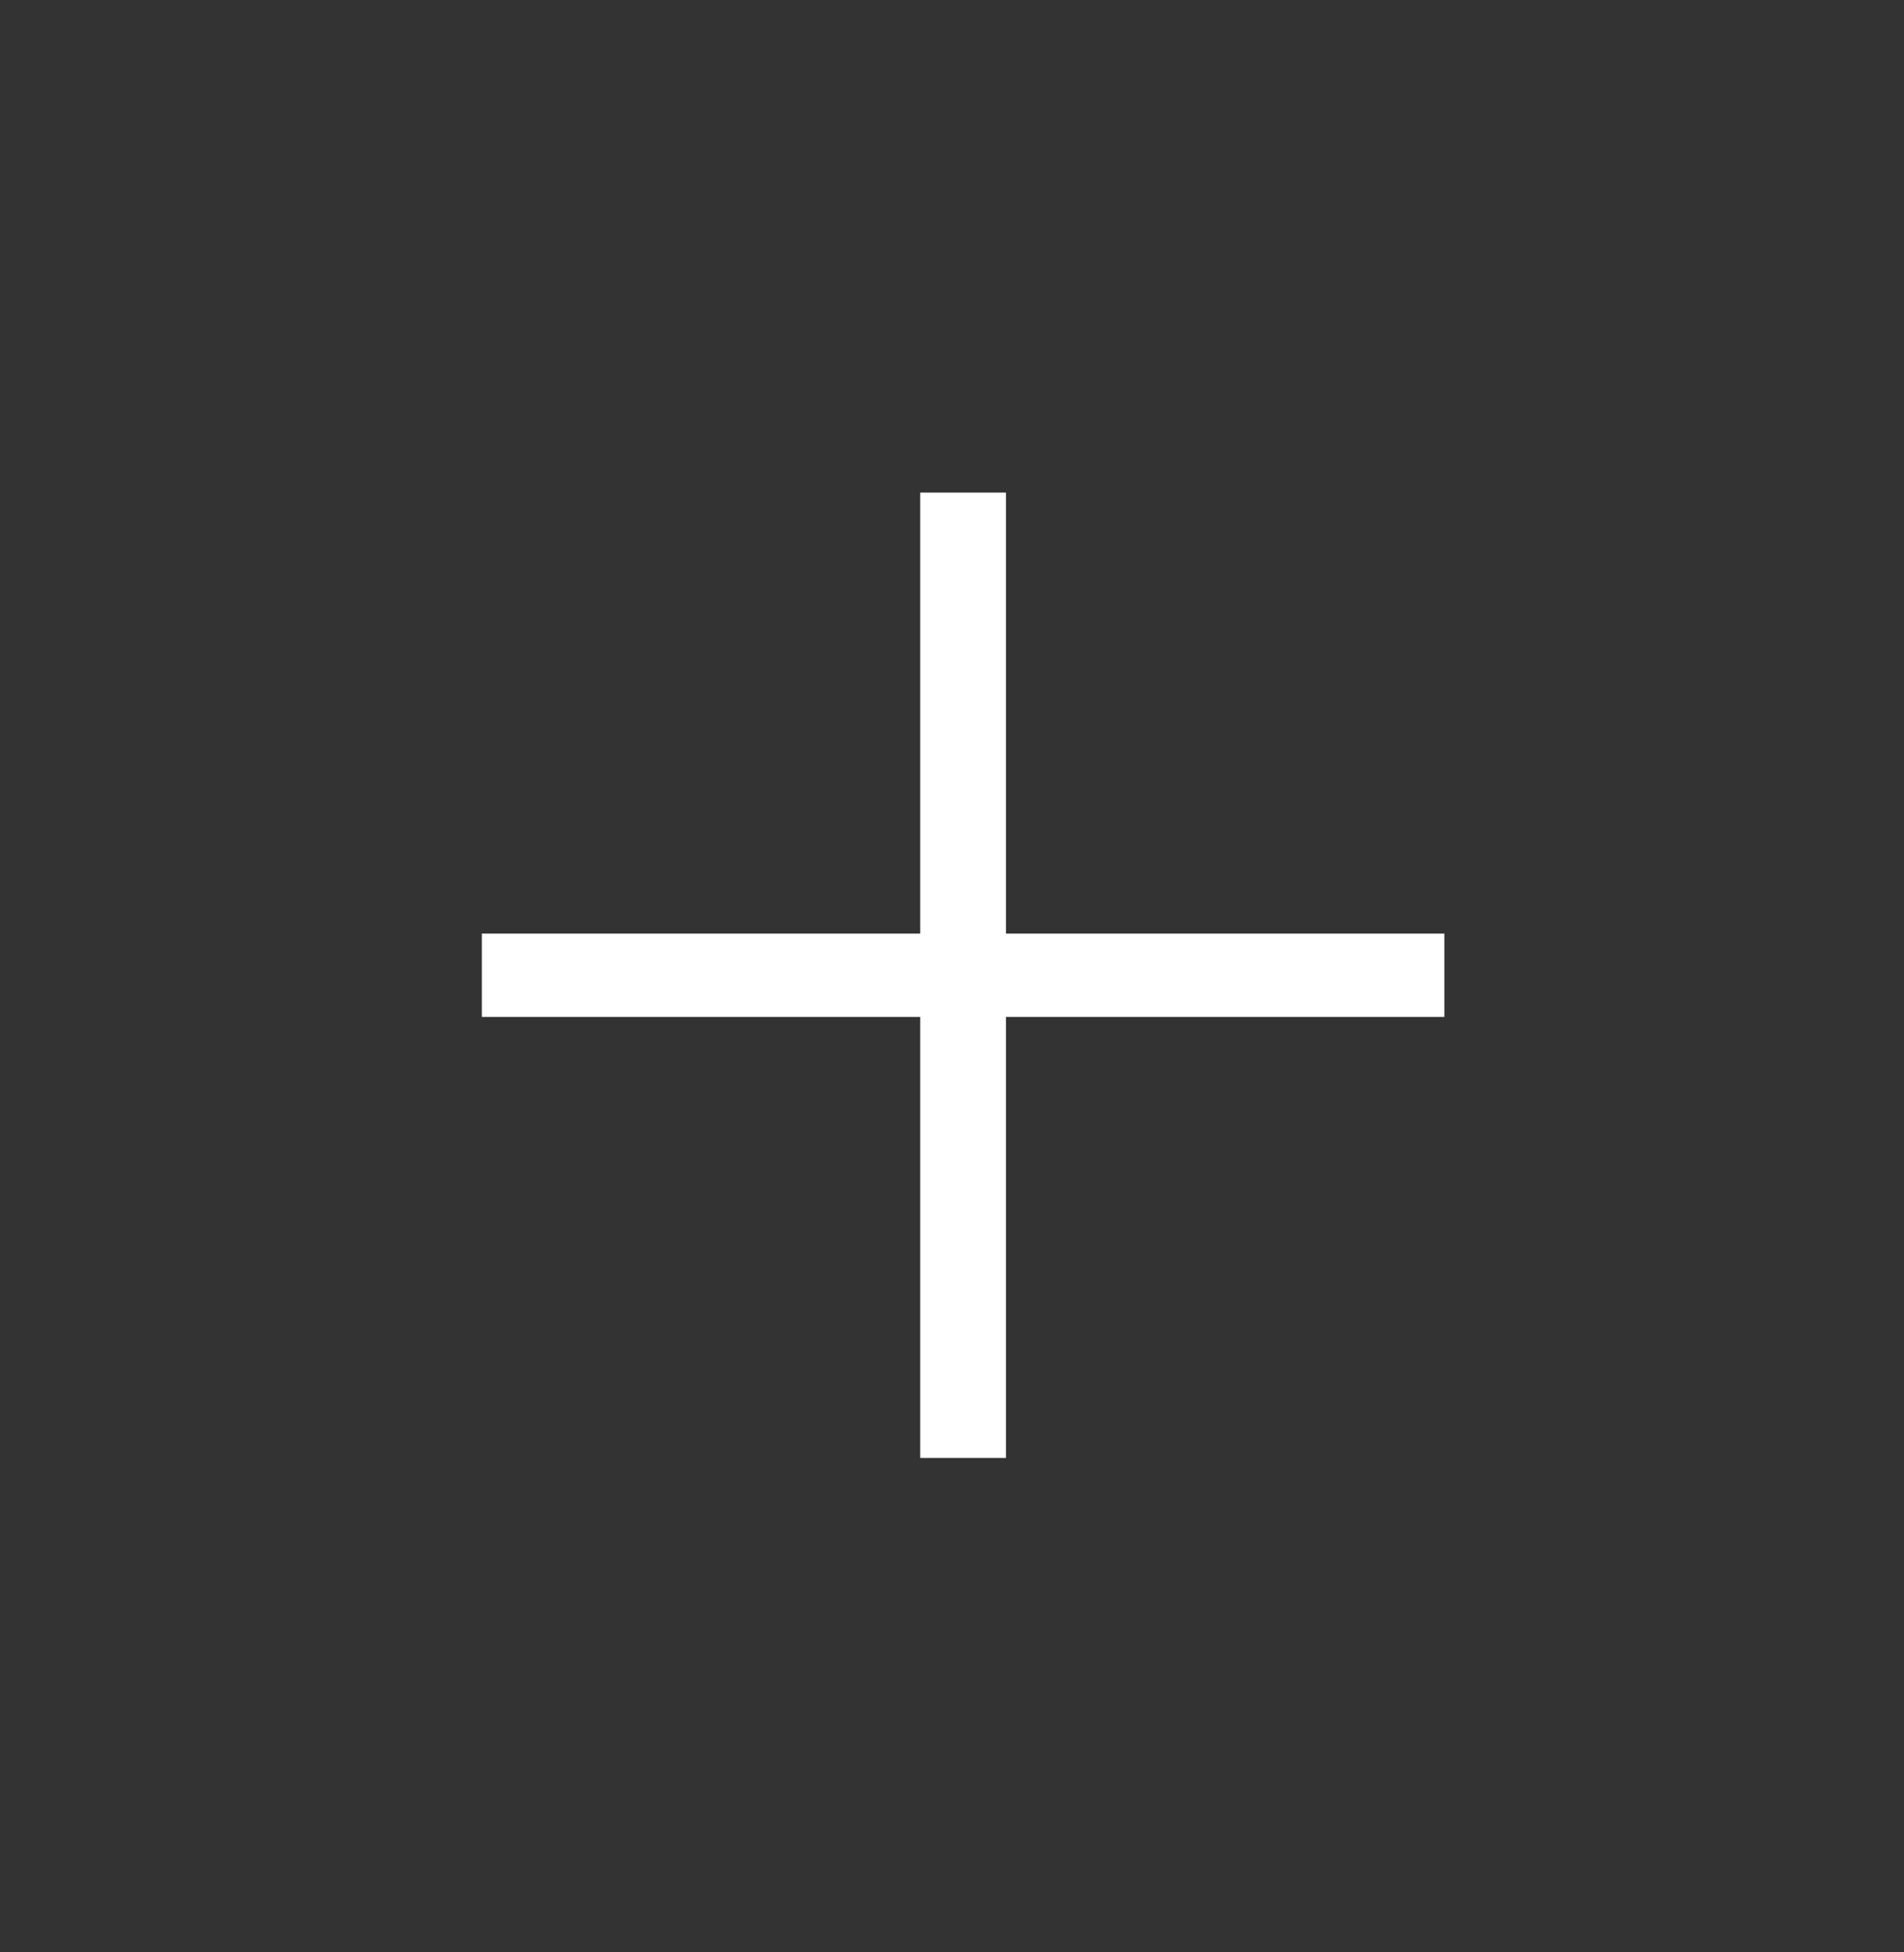<?xml version="1.0" encoding="UTF-8"?> <svg xmlns="http://www.w3.org/2000/svg" width="80" height="82" viewBox="0 0 80 82" fill="none"><rect x="0" y="0" width="80" height="82" fill="#333333" stroke="none"/><path d="M42.267 39.211H60.687V42.71H42.267V61.233H38.665V42.71H20.245V39.211H38.665V20.689H42.267V39.211Z" fill="white"></path></svg> 